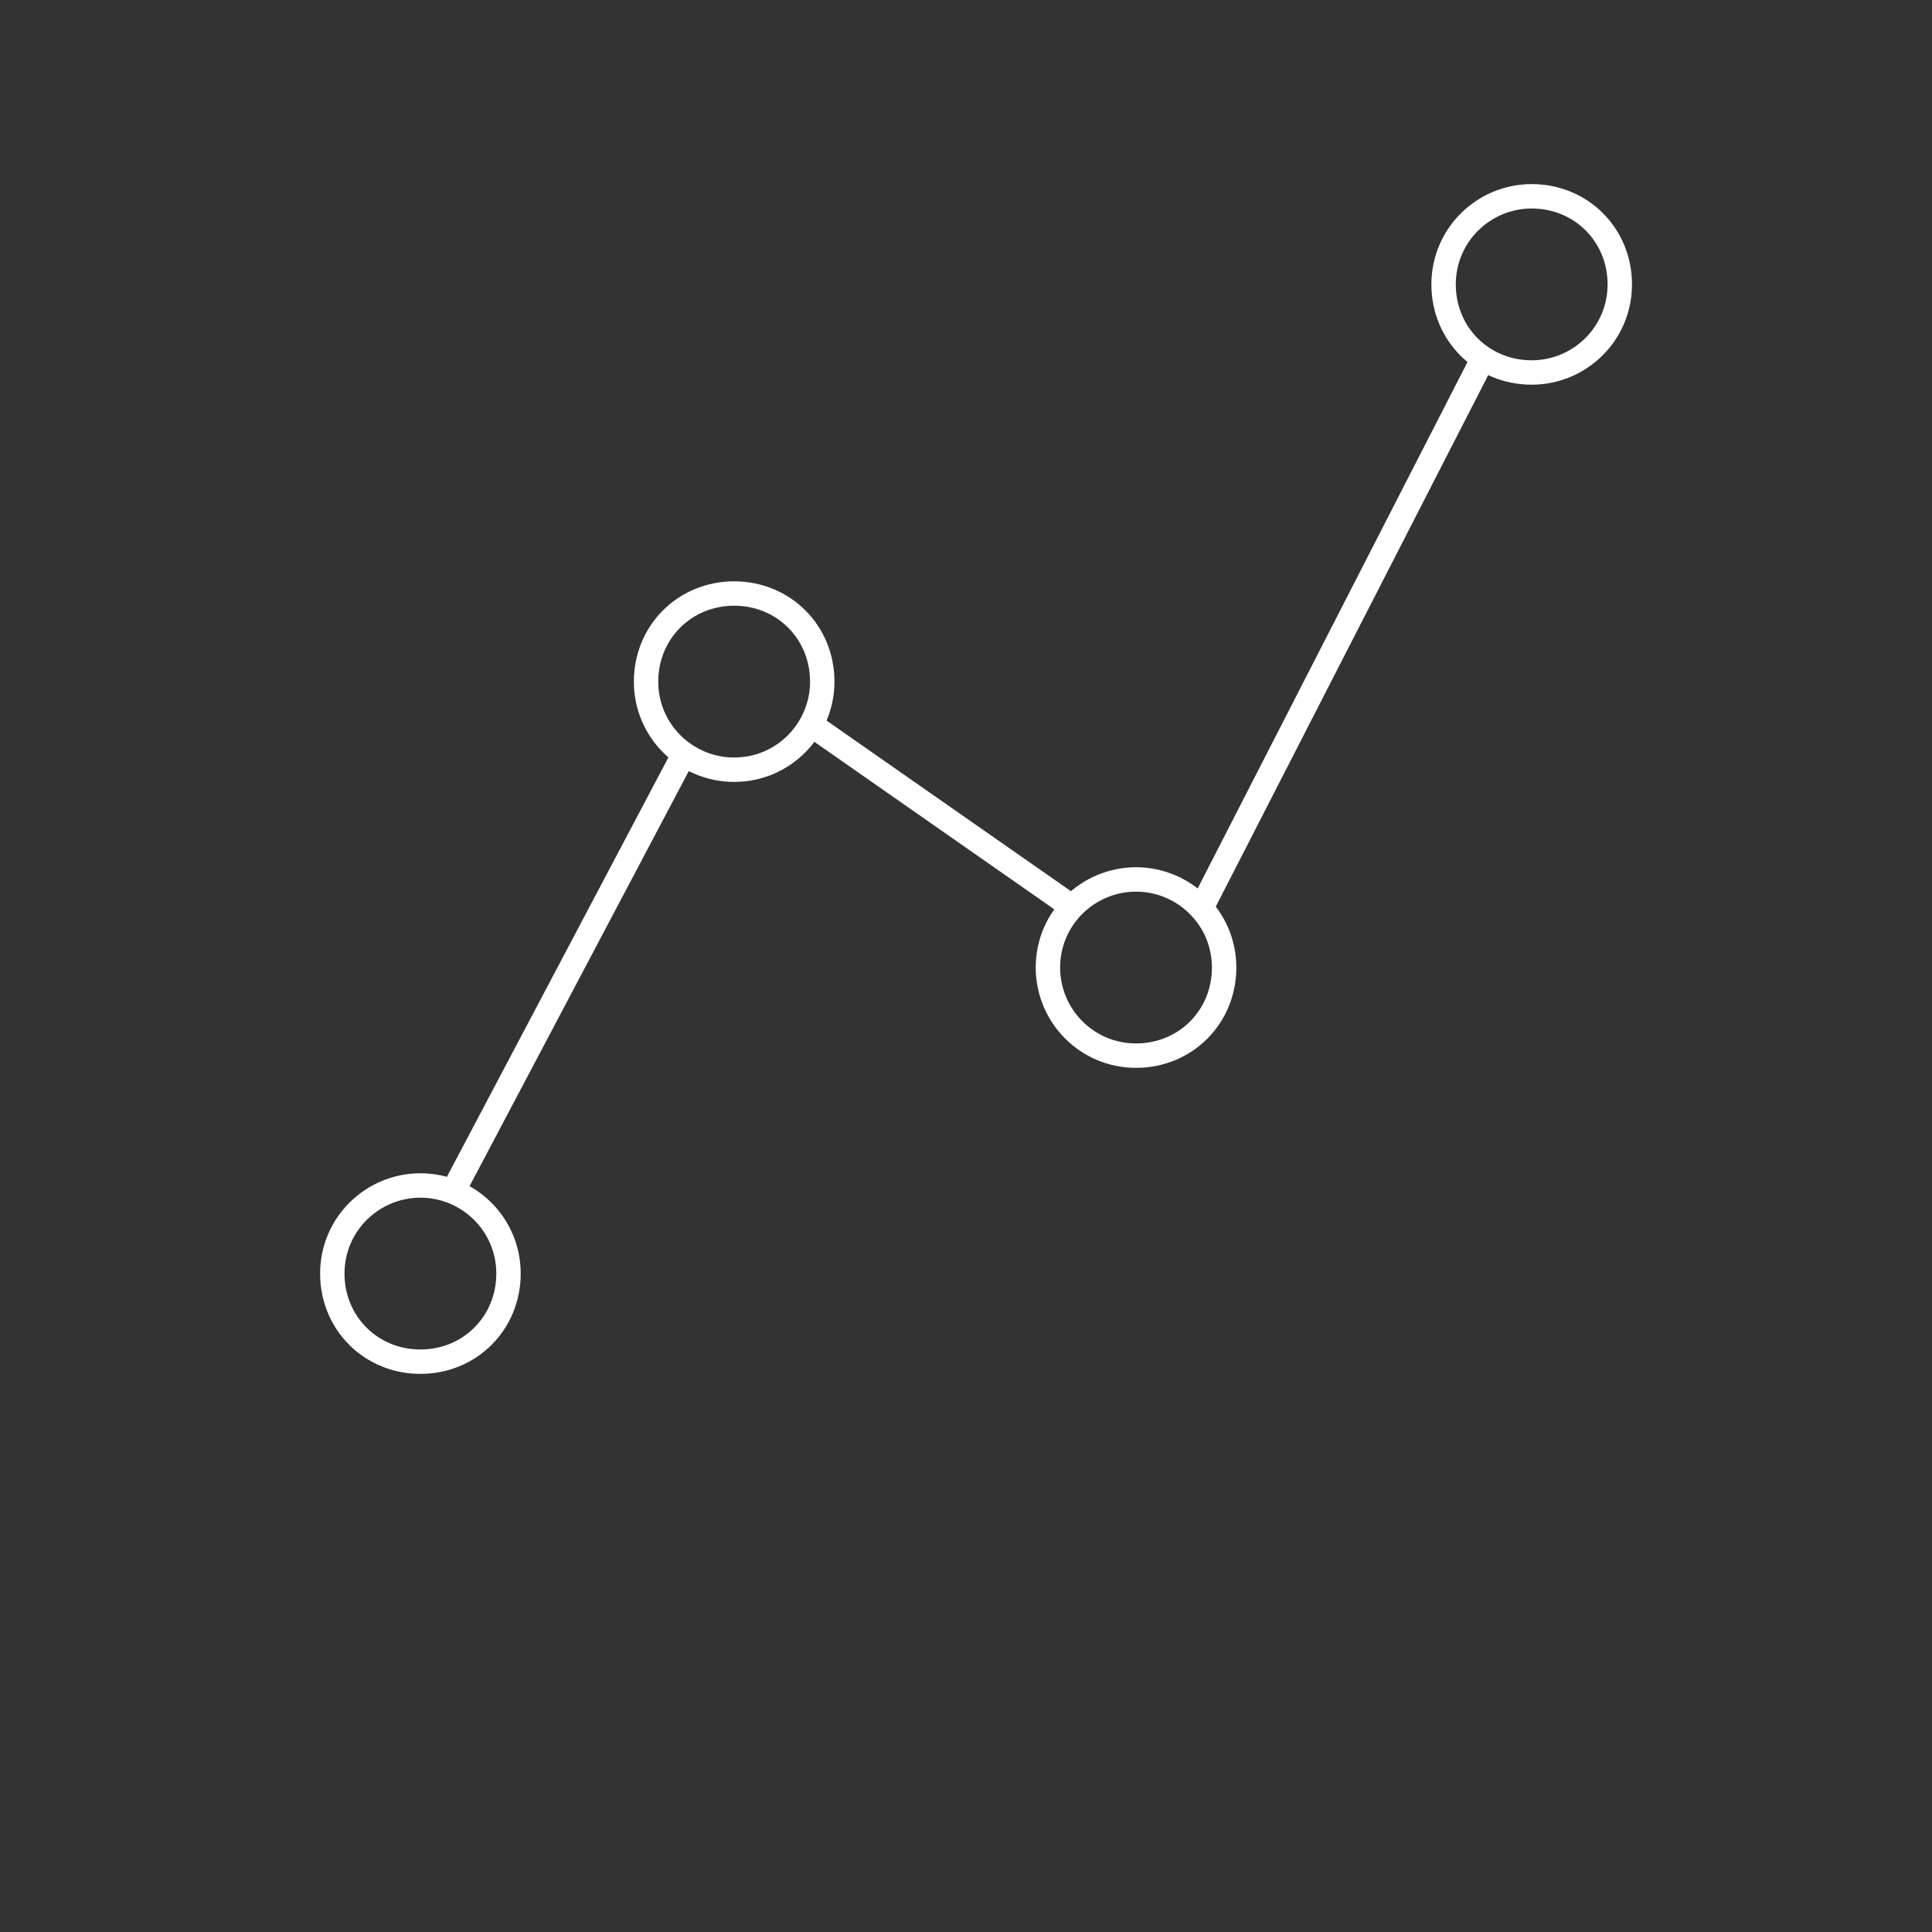 <?xml version="1.0" encoding="utf-8"?>
<!-- Generator: Adobe Illustrator 15.0.0, SVG Export Plug-In . SVG Version: 6.00 Build 0)  -->
<!DOCTYPE svg PUBLIC "-//W3C//DTD SVG 1.1//EN" "http://www.w3.org/Graphics/SVG/1.1/DTD/svg11.dtd">
<svg version="1.1" id="Capa_1" xmlns="http://www.w3.org/2000/svg" xmlns:xlink="http://www.w3.org/1999/xlink" x="0px" y="0px"
	 width="200px" height="200px" viewBox="0 0 200 200" enable-background="new 0 0 200 200" xml:space="preserve">
<rect x="0" y="0" width="200" height="200" fill="#333333" stroke="none"/>
<path fill="none" stroke="#FFFFFF" stroke-width="2.526" stroke-miterlimit="10" d="M85.12,70.56c0,4.96-4,9.12-9.12,9.12
	c-4.96,0-9.12-4-9.12-9.12s4-9.12,9.12-9.12S85.12,65.44,85.12,70.56z M43.52,122.721c-4.96,0-9.12,4-9.12,9.119
	c0,5.12,4,9.12,9.12,9.12s9.12-4,9.12-9.12C52.64,126.721,48.48,122.721,43.52,122.721z M117.6,91.04c-4.959,0-9.119,4-9.119,9.12
	c0,4.96,4,9.119,9.119,9.119c5.121,0,9.121-4,9.121-9.119C126.721,95.04,122.561,91.04,117.6,91.04z M158.561,20.32
	c-4.961,0-9.121,4-9.121,9.12s4,9.12,9.121,9.12c4.959,0,9.119-4,9.119-9.12S163.68,20.32,158.561,20.32z M46.88,123.359l24-45.439
	 M84,75.04l27.04,18.88 M124.32,94.08L153.6,36.96"/>
</svg>
